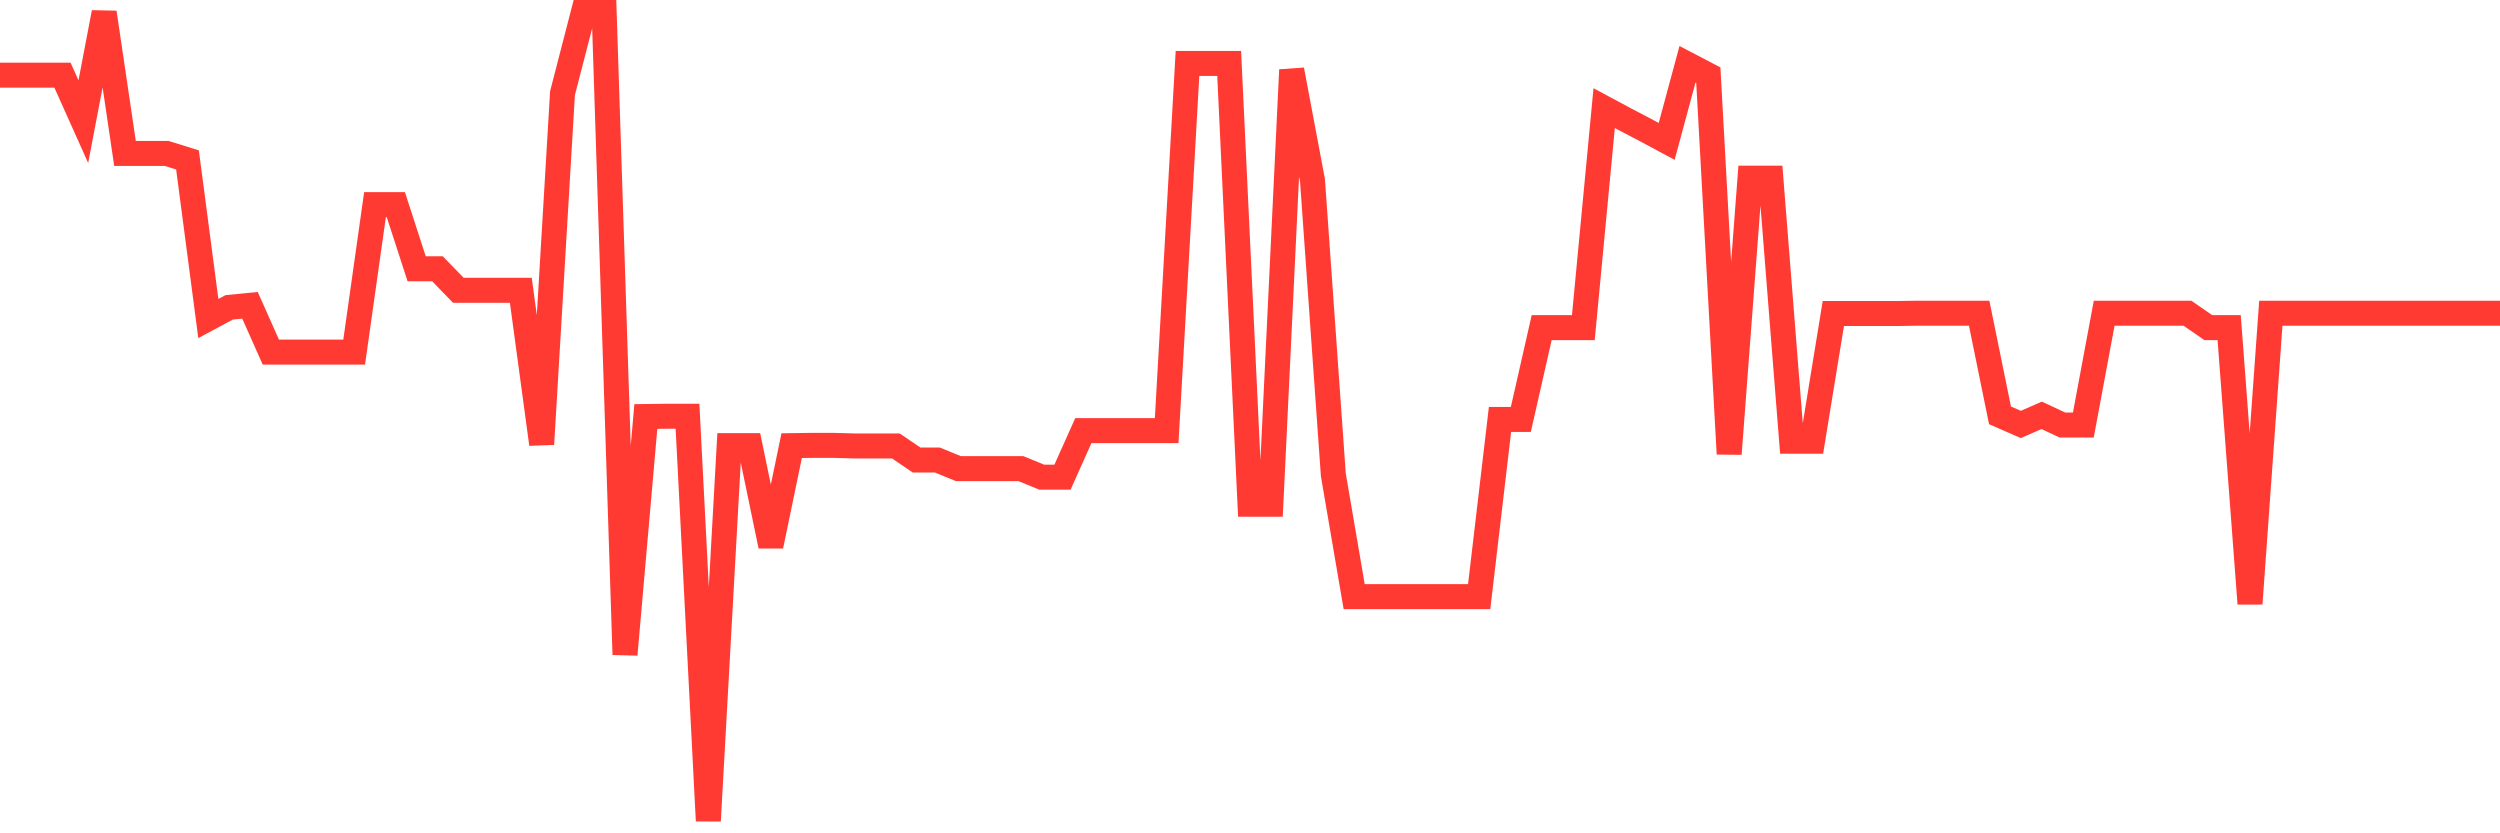 <svg
  xmlns="http://www.w3.org/2000/svg"
  xmlns:xlink="http://www.w3.org/1999/xlink"
  width="120"
  height="40"
  viewBox="0 0 120 40"
  preserveAspectRatio="none"
>
  <polyline
    points="0,3.609 1,3.609 2,3.609 3,3.609 4,5.84 5,0.6 6,7.366 7,7.366 8,7.366 9,7.676 10,15.289 11,14.753 12,14.654 13,16.9 14,16.9 15,16.9 16,16.9 17,16.9 18,9.823 19,9.823 20,12.902 21,12.902 22,13.934 23,13.934 24,13.934 25,13.934 26,21.321 27,4.47 28,0.6 29,0.6 30,31.42 31,19.993 32,19.979 33,19.979 34,39.4 35,21.391 36,21.391 37,26.208 38,21.391 39,21.377 40,21.377 41,21.405 42,21.405 43,21.405 44,22.083 45,22.083 46,22.493 47,22.493 48,22.493 49,22.493 50,22.903 51,22.903 52,20.671 53,20.671 54,20.671 55,20.671 56,20.671 57,3.044 58,3.044 59,3.044 60,24.202 61,24.202 62,3.354 63,8.665 64,22.79 65,28.637 66,28.637 67,28.637 68,28.637 69,28.637 70,28.637 71,28.637 72,20.134 73,20.134 74,15.727 75,15.727 76,15.727 77,5.19 78,5.727 79,6.25 80,6.787 81,3.086 82,3.609 83,21.787 84,8.552 85,8.552 86,21.179 87,21.179 88,15.049 89,15.049 90,15.049 91,15.049 92,15.035 93,15.035 94,15.035 95,15.035 96,19.936 97,20.374 98,19.936 99,20.403 100,20.403 101,15.035 102,15.035 103,15.035 104,15.035 105,15.035 106,15.727 107,15.727 108,28.976 109,15.035 110,15.035 111,15.035 112,15.035 113,15.035 114,15.035 115,15.035 116,15.035 117,15.035 118,15.035 119,15.035 120,15.035"
    fill="none"
    stroke="#ff3a33"
    stroke-width="1.2"
  >
  </polyline>
</svg>